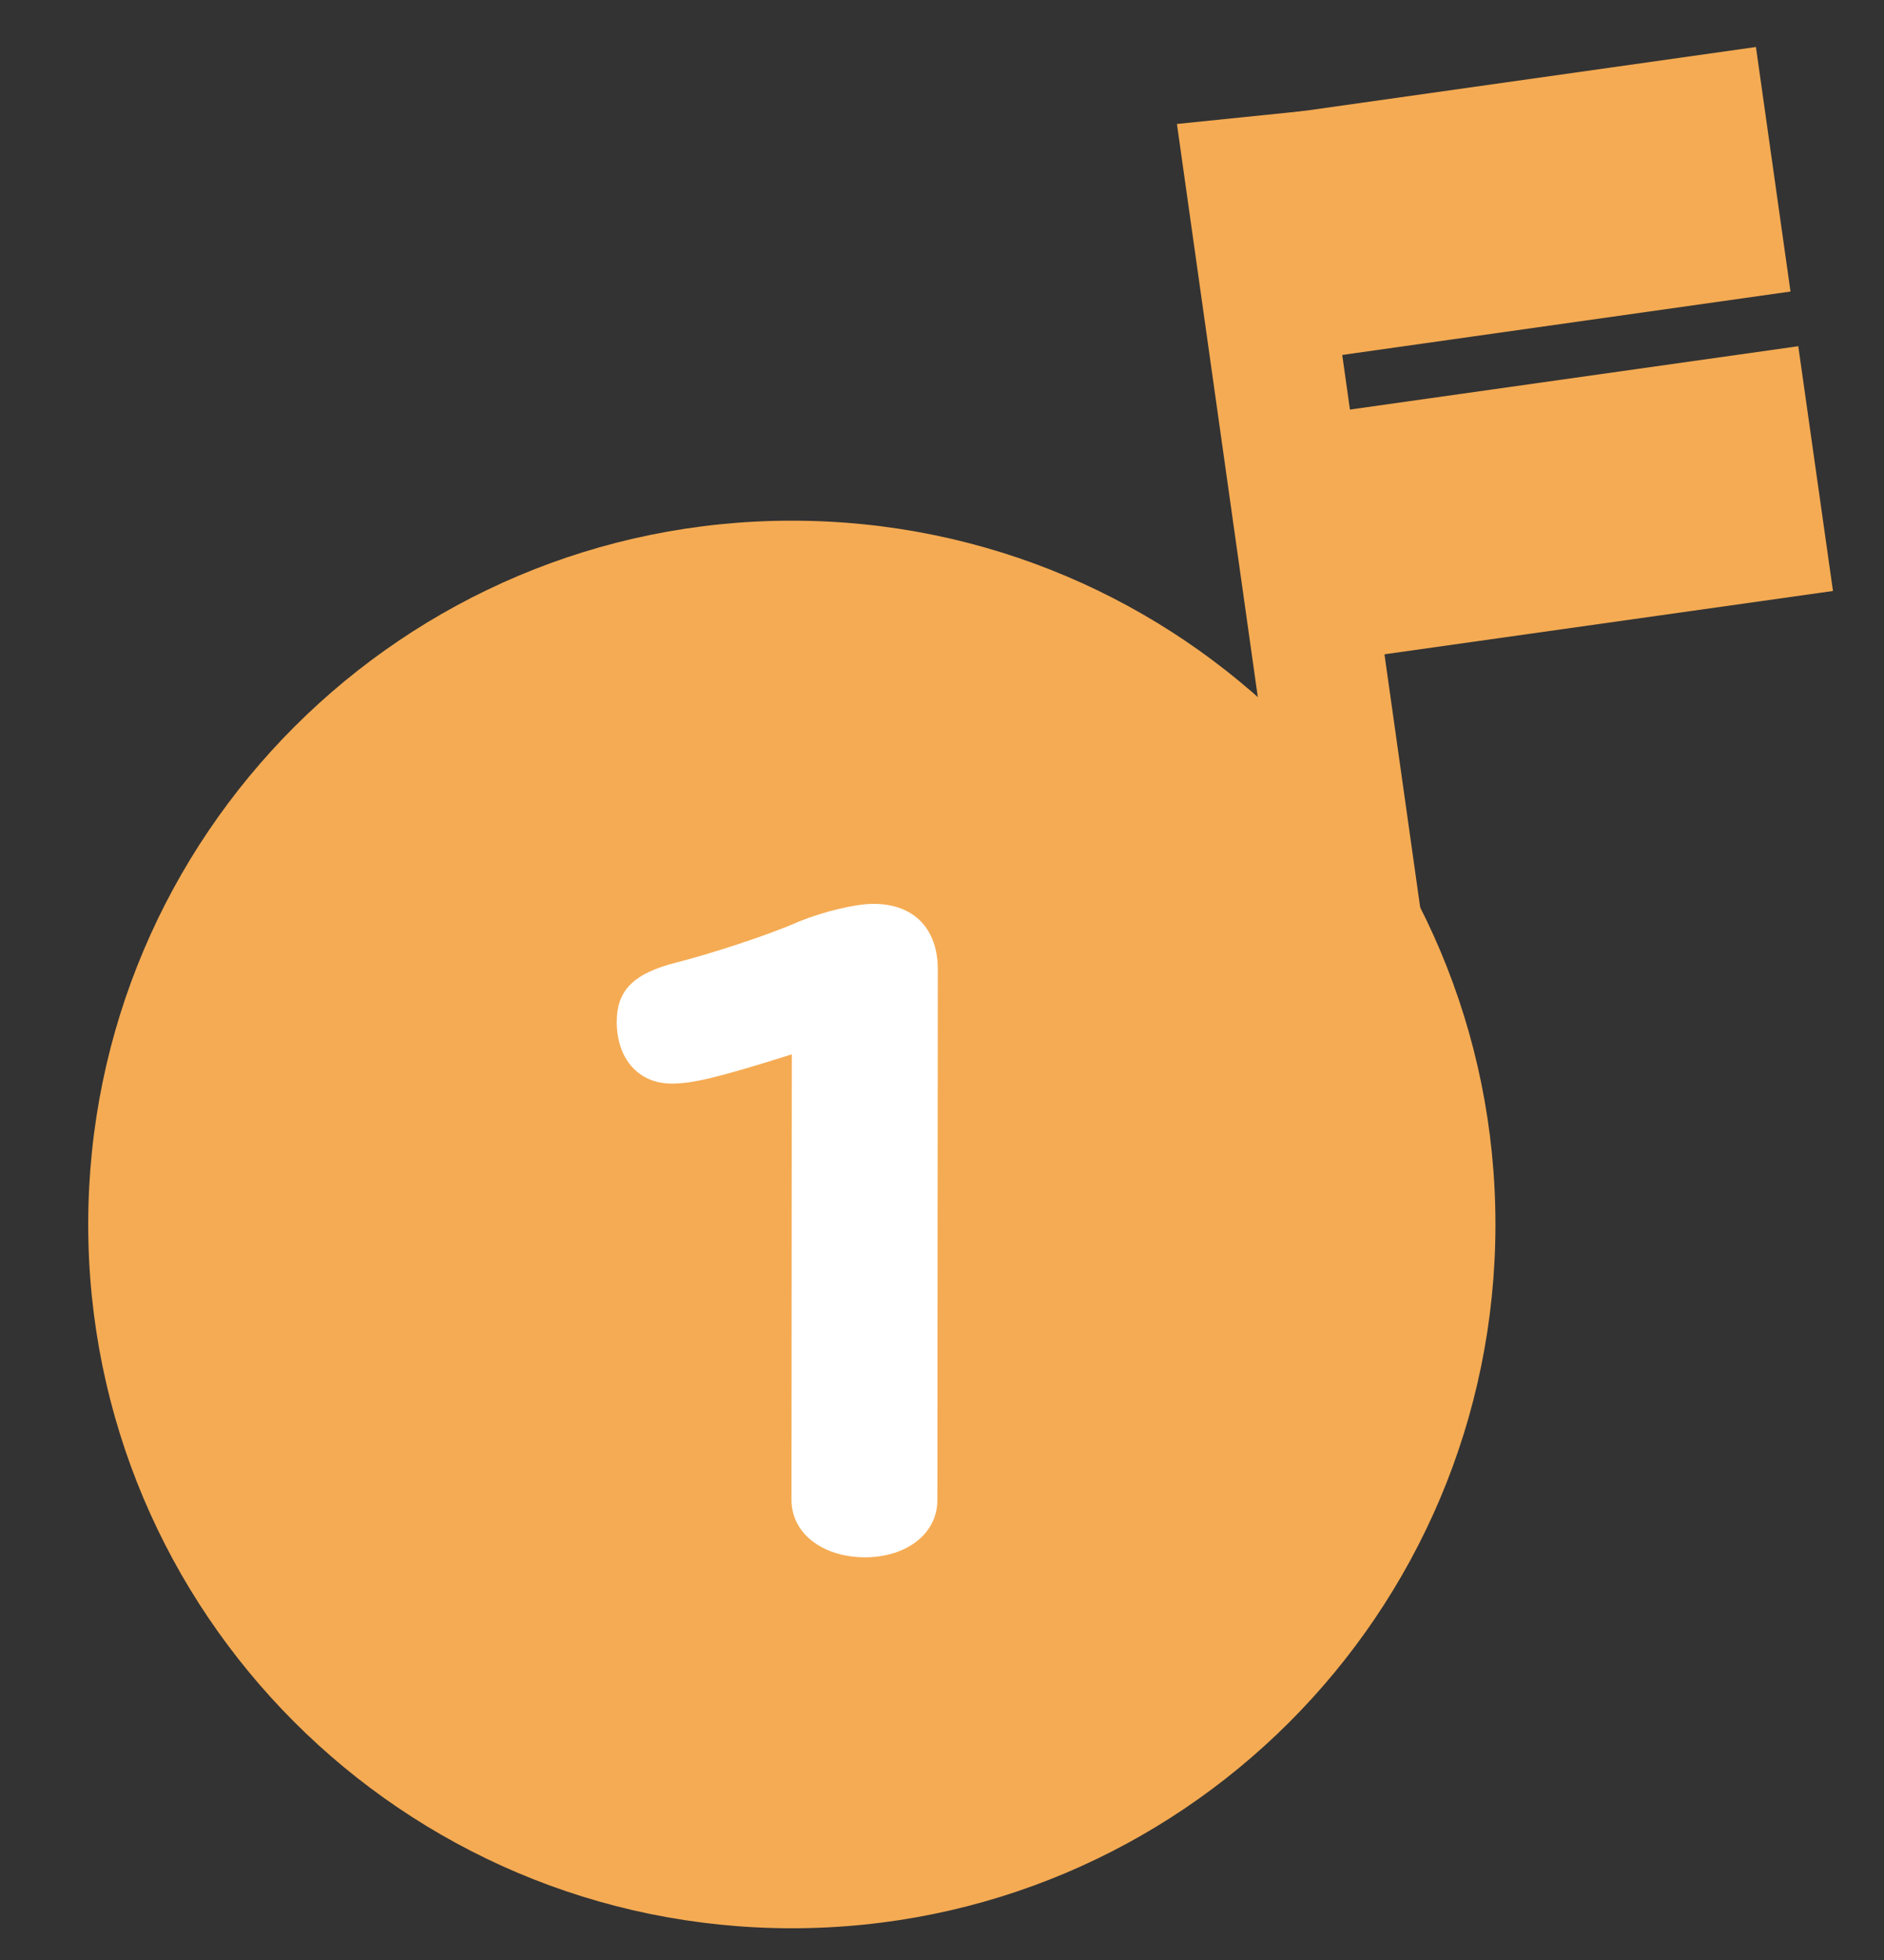 <?xml version="1.0" encoding="utf-8"?>
<!-- Generator: Adobe Illustrator 15.0.2, SVG Export Plug-In  -->
<!DOCTYPE svg PUBLIC "-//W3C//DTD SVG 1.1//EN" "http://www.w3.org/Graphics/SVG/1.1/DTD/svg11.dtd">
<svg version="1.1"
	 xmlns="http://www.w3.org/2000/svg" xmlns:xlink="http://www.w3.org/1999/xlink" xmlns:a="http://ns.adobe.com/AdobeSVGViewerExtensions/3.0/"
	 x="0px" y="0px" width="50px" height="52px" viewBox="0 0 50 52" overflow="visible" enable-background="new 0 0 50 52"
	 xml:space="preserve">
<rect x="0" y="0" width="50" height="52" fill="#333333" stroke="none"/>
<defs>
</defs>
<path fill="#F5AB53" d="M39.688,32.497c-0.007,10.311-8.368,18.668-18.683,18.661S2.337,42.784,2.341,32.473
	c0.009-10.312,8.376-18.667,18.688-18.659C31.345,13.821,39.695,22.187,39.688,32.497z"/>
<polygon fill="#F5AB53" points="34.707,2.934 31.235,3.289 35.257,31.784 38.728,31.425 "/>
<rect x="32.566" y="2.24" transform="matrix(0.99 -0.14 0.14 0.99 -0.38 5.629)" fill="#F5AB53" width="14.573" height="6.553"/>
<polygon fill="#F5AB53" points="47.725,9.185 33.301,11.223 34.219,17.715 48.646,15.679 "/>
<path fill="#FFFFFF" d="M21.014,27.972c-1.941,0.612-2.621,0.776-3.191,0.776c-0.879-0.001-1.455-0.657-1.455-1.638
	c0-0.842,0.453-1.291,1.598-1.578c0.883-0.225,2.396-0.711,3.238-1.083c0.652-0.264,1.494-0.471,1.983-0.469
	c1.065,0.001,1.702,0.655,1.702,1.742l-0.012,14.08c0,0.878-0.802,1.512-1.925,1.514c-1.127-0.004-1.946-0.638-1.946-1.52
	L21.014,27.972z"/>
<rect fill="none" width="50" height="52"/>
</svg>
